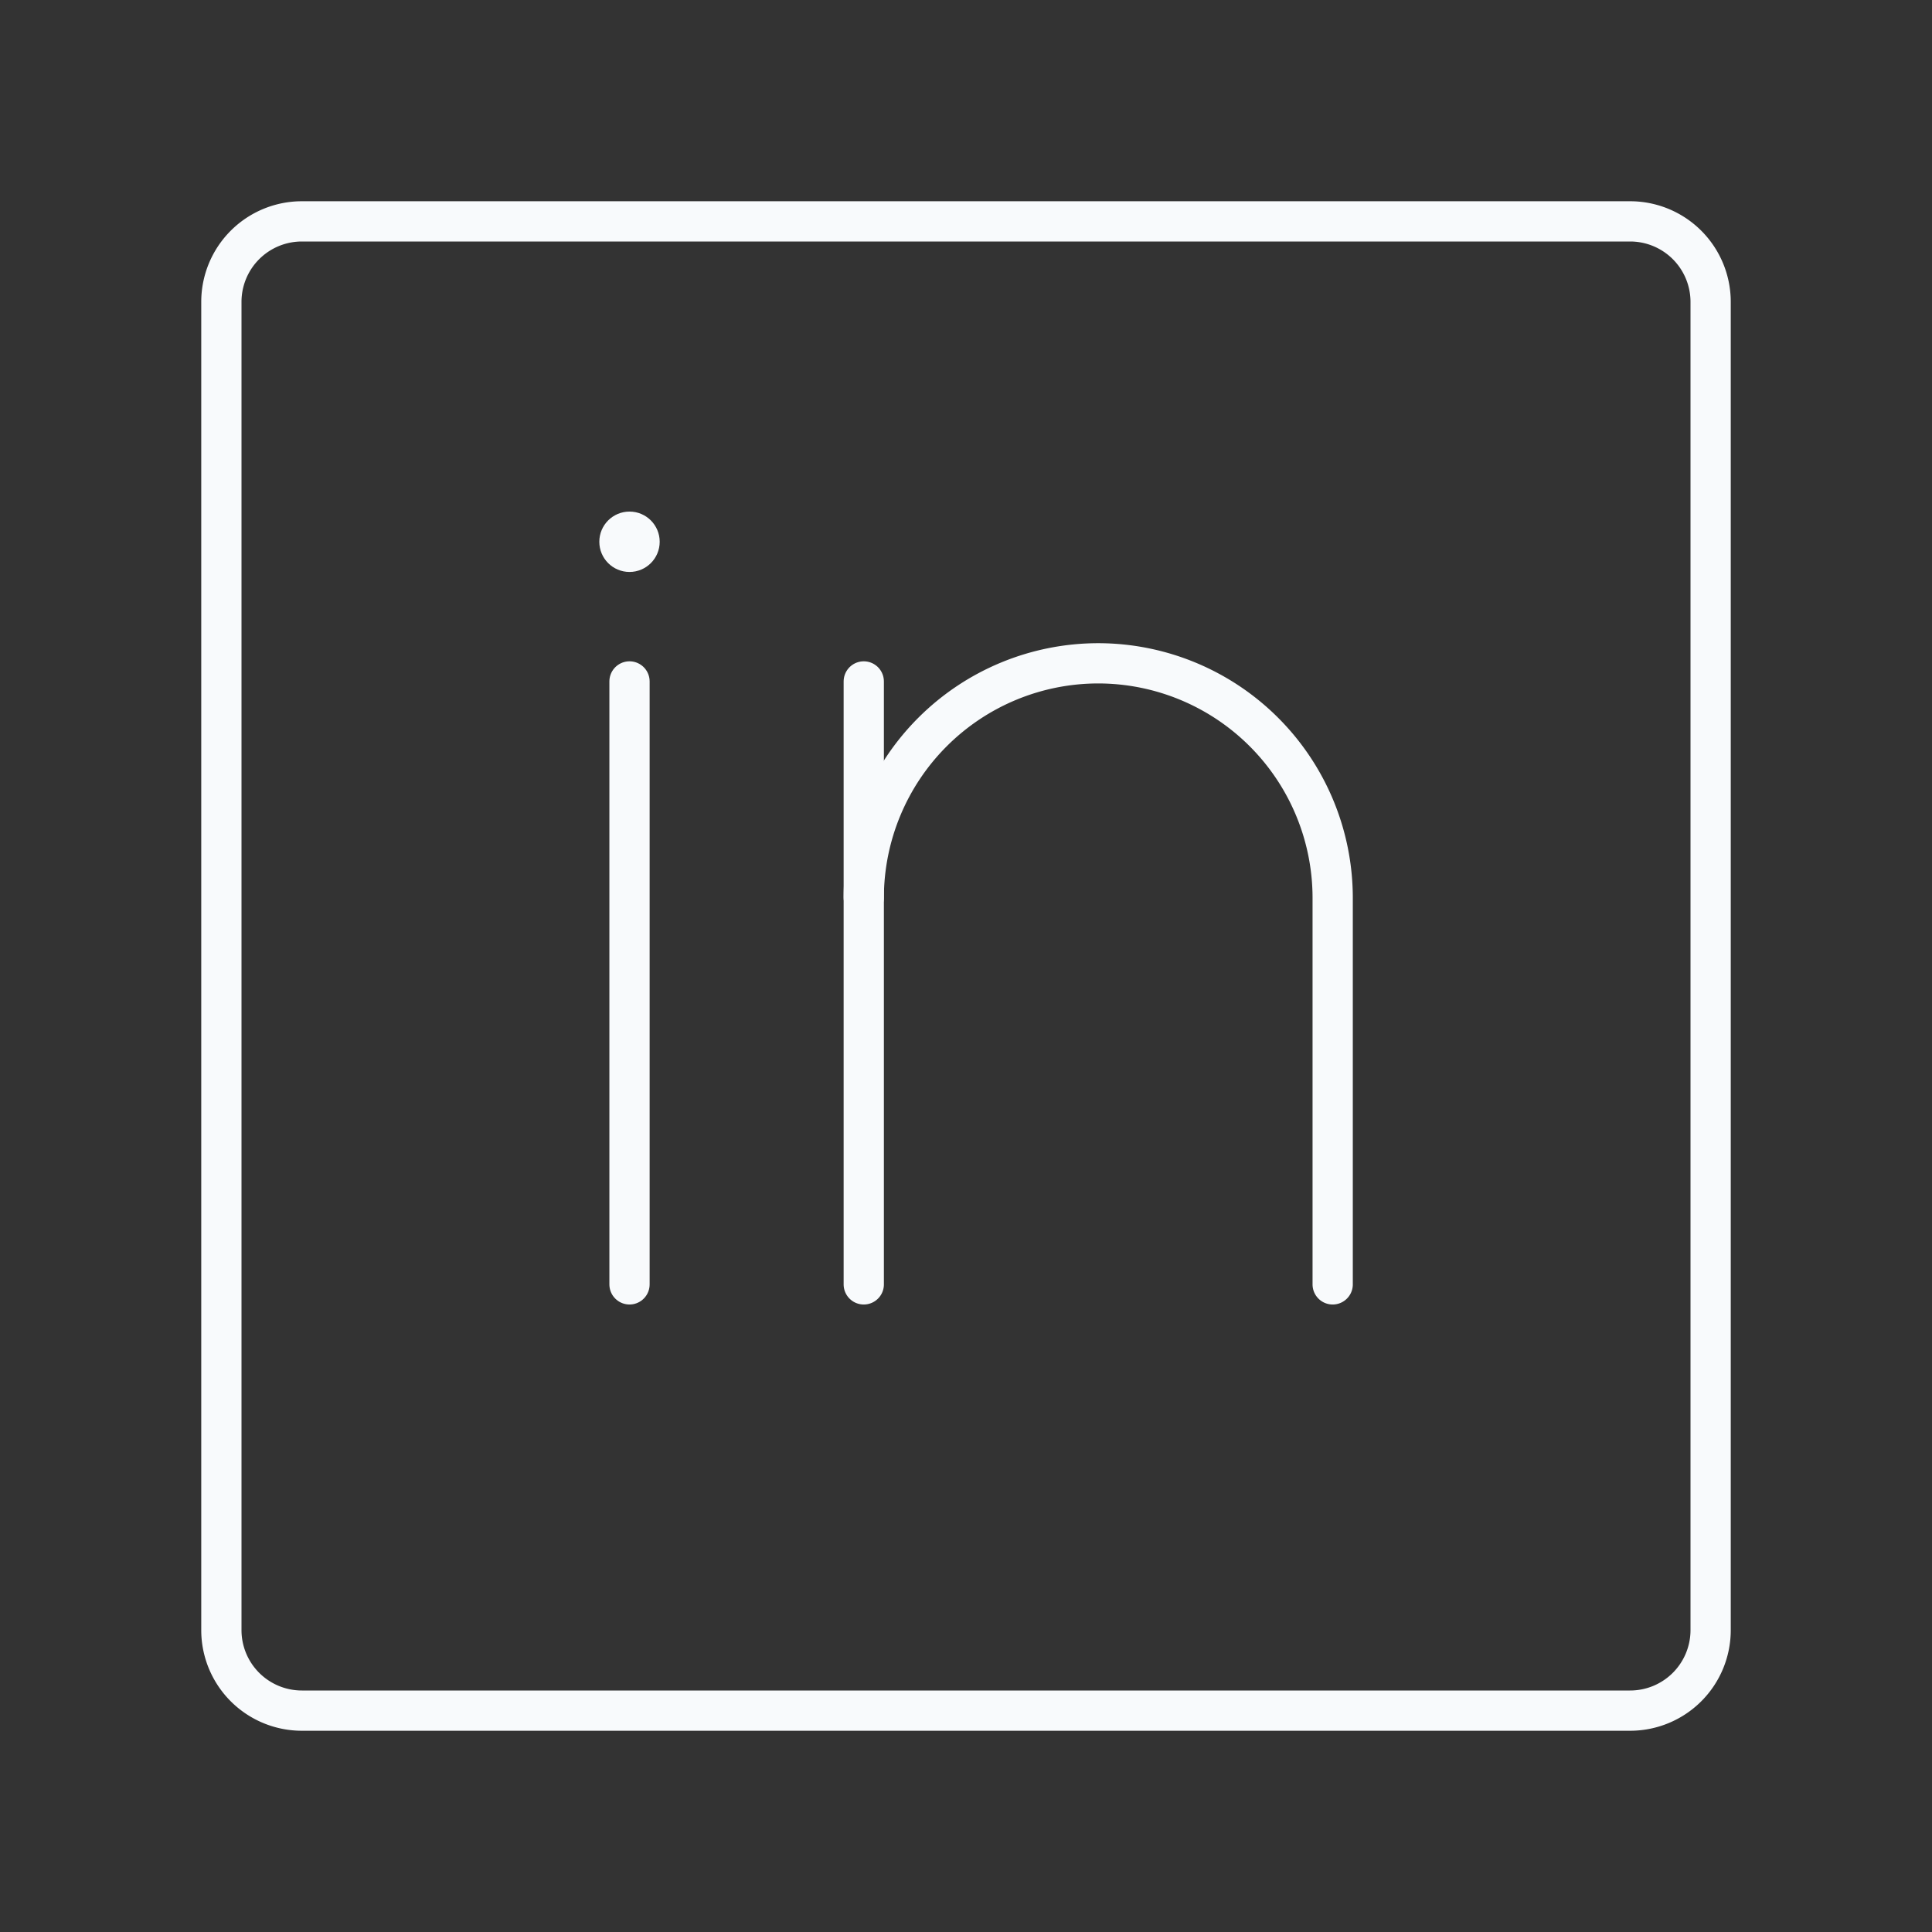 <svg viewBox="0 0 48 48" version="1.1" xmlns="http://www.w3.org/2000/svg" fill="#f8fafc"><rect x="0" y="0" width="48" height="48" fill="#333333" stroke="none"/><g id="SVGRepo_bgCarrier" stroke-width="0"></g><g id="SVGRepo_tracerCarrier" stroke-linecap="round" stroke-linejoin="round"></g><g id="SVGRepo_iconCarrier"><defs><style>.b{fill:#f8fafc;}.c{fill:none;stroke:#f8fafc;stroke-linecap:round;stroke-linejoin:round;}</style></defs><circle class="b" cx="15.64" cy="13.46" r=".75"></circle><line class="c" x1="15.64" x2="15.64" y1="16.93" y2="31.91"></line><path class="c" d="m33.11 31.91v-9.61a5.83 5.83 0 0 0-5.82-5.82 5.83 5.83 0 0 0-5.83 5.82v9.61"></path><line class="c" x1="21.46" x2="21.46" y1="22.3" y2="16.93"></line><path class="c" d="m40.5 5.5h-33a2 2 0 0 0-2 2v33a2 2 0 0 0 2 2h33a2 2 0 0 0 2-2v-33a2 2 0 0 0-2-2z"></path></g></svg>